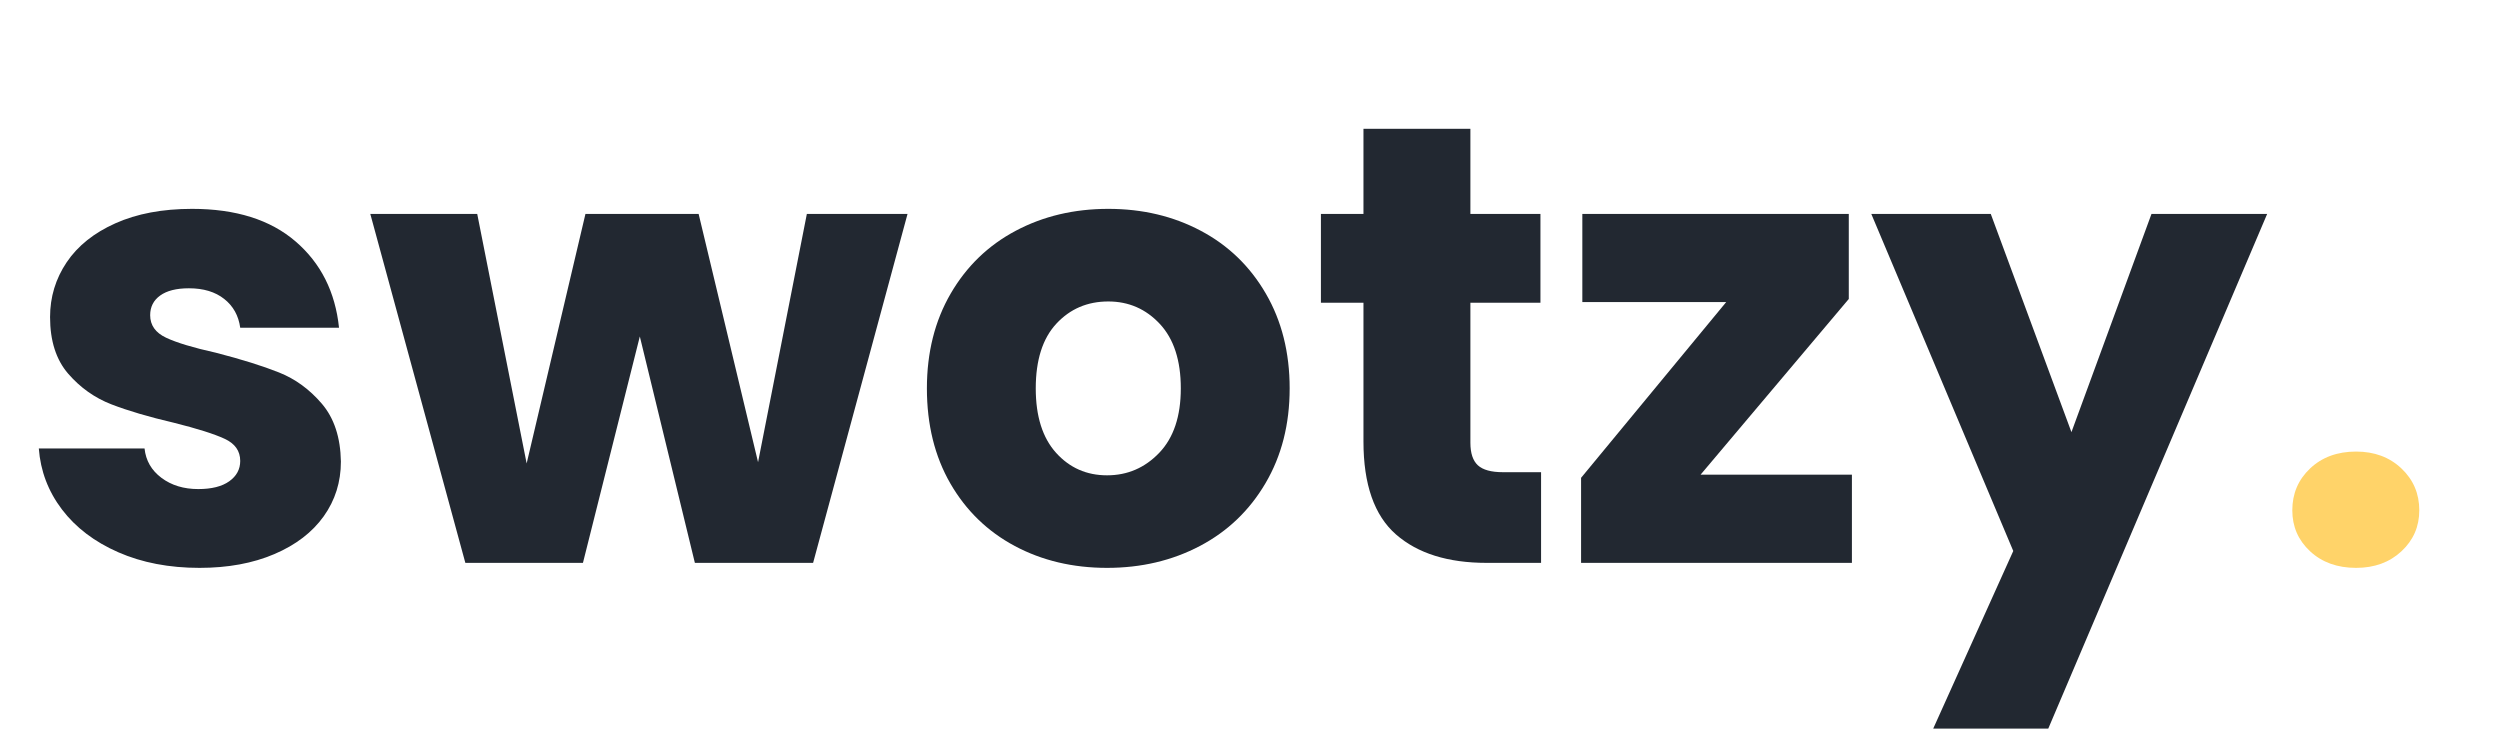 <svg xmlns="http://www.w3.org/2000/svg" xmlns:xlink="http://www.w3.org/1999/xlink" width="1000" zoomAndPan="magnify" viewBox="0 0 750 225" height="300" preserveAspectRatio="xMidYMid meet" version="1.0"><defs><g/><clipPath id="d318dfbcd1"><rect x="0" width="734" y="0" height="225"/></clipPath></defs><g transform="matrix(1, 0, 0, 1, 5, -0)"><g clip-path="url(#d318dfbcd1)"><g fill="#222831" fill-opacity="1"><g transform="translate(0.644, 168.861)"><g><path d="M 54.219 1.5 C 45.094 1.5 36.961 -0.062 29.828 -3.188 C 22.703 -6.312 17.07 -10.594 12.938 -16.031 C 8.812 -21.477 6.5 -27.578 6 -34.328 L 37.719 -34.328 C 38.094 -30.703 39.781 -27.766 42.781 -25.516 C 45.781 -23.266 49.469 -22.141 53.844 -22.141 C 57.852 -22.141 60.953 -22.922 63.141 -24.484 C 65.328 -26.047 66.422 -28.078 66.422 -30.578 C 66.422 -33.578 64.852 -35.797 61.719 -37.234 C 58.594 -38.68 53.531 -40.281 46.531 -42.031 C 39.031 -43.781 32.773 -45.625 27.766 -47.562 C 22.766 -49.5 18.445 -52.562 14.812 -56.75 C 11.188 -60.945 9.375 -66.609 9.375 -73.734 C 9.375 -79.742 11.031 -85.219 14.344 -90.156 C 17.664 -95.094 22.547 -99 28.984 -101.875 C 35.43 -104.758 43.094 -106.203 51.969 -106.203 C 65.102 -106.203 75.453 -102.945 83.016 -96.438 C 90.586 -89.938 94.938 -81.305 96.062 -70.547 L 66.422 -70.547 C 65.922 -74.172 64.32 -77.047 61.625 -79.172 C 58.938 -81.305 55.406 -82.375 51.031 -82.375 C 47.281 -82.375 44.406 -81.648 42.406 -80.203 C 40.406 -78.766 39.406 -76.797 39.406 -74.297 C 39.406 -71.297 41 -69.047 44.188 -67.547 C 47.375 -66.047 52.348 -64.547 59.109 -63.047 C 66.859 -61.047 73.172 -59.07 78.047 -57.125 C 82.93 -55.188 87.219 -52.062 90.906 -47.75 C 94.594 -43.438 96.5 -37.648 96.625 -30.391 C 96.625 -24.266 94.906 -18.789 91.469 -13.969 C 88.031 -9.156 83.086 -5.375 76.641 -2.625 C 70.203 0.125 62.727 1.5 54.219 1.5 Z M 54.219 1.5 "/></g></g></g><g fill="#222831" fill-opacity="1"><g transform="translate(105.338, 168.861)"><g><path d="M 161.922 -104.688 L 133.594 0 L 98.125 0 L 81.609 -67.922 L 64.547 0 L 29.266 0 L 0.75 -104.688 L 32.828 -104.688 L 47.656 -29.828 L 65.297 -104.688 L 99.25 -104.688 L 117.078 -30.203 L 131.719 -104.688 Z M 161.922 -104.688 "/></g></g></g><g fill="#222831" fill-opacity="1"><g transform="translate(267.82, 168.861)"><g><path d="M 59.297 1.5 C 49.035 1.5 39.805 -0.688 31.609 -5.062 C 23.422 -9.438 16.977 -15.691 12.281 -23.828 C 7.594 -31.961 5.25 -41.469 5.25 -52.344 C 5.25 -63.102 7.625 -72.578 12.375 -80.766 C 17.133 -88.961 23.641 -95.25 31.891 -99.625 C 40.148 -104.008 49.41 -106.203 59.672 -106.203 C 69.922 -106.203 79.172 -104.008 87.422 -99.625 C 95.68 -95.25 102.188 -88.961 106.938 -80.766 C 111.695 -72.578 114.078 -63.102 114.078 -52.344 C 114.078 -41.594 111.664 -32.117 106.844 -23.922 C 102.031 -15.723 95.461 -9.438 87.141 -5.062 C 78.828 -0.688 69.547 1.5 59.297 1.5 Z M 59.297 -26.266 C 65.422 -26.266 70.641 -28.516 74.953 -33.016 C 79.266 -37.523 81.422 -43.969 81.422 -52.344 C 81.422 -60.727 79.328 -67.172 75.141 -71.672 C 70.953 -76.172 65.797 -78.422 59.672 -78.422 C 53.41 -78.422 48.219 -76.203 44.094 -71.766 C 39.969 -67.328 37.906 -60.852 37.906 -52.344 C 37.906 -43.969 39.938 -37.523 44 -33.016 C 48.062 -28.516 53.16 -26.266 59.297 -26.266 Z M 59.297 -26.266 "/></g></g></g><g fill="#222831" fill-opacity="1"><g transform="translate(387.337, 168.861)"><g><path d="M 69.984 -27.203 L 69.984 0 L 53.656 0 C 42.031 0 32.961 -2.844 26.453 -8.531 C 19.953 -14.227 16.703 -23.52 16.703 -36.406 L 16.703 -78.047 L 3.938 -78.047 L 3.938 -104.688 L 16.703 -104.688 L 16.703 -130.219 L 48.781 -130.219 L 48.781 -104.688 L 69.797 -104.688 L 69.797 -78.047 L 48.781 -78.047 L 48.781 -36.031 C 48.781 -32.895 49.531 -30.641 51.031 -29.266 C 52.531 -27.891 55.031 -27.203 58.531 -27.203 Z M 69.984 -27.203 "/></g></g></g><g fill="#222831" fill-opacity="1"><g transform="translate(463.512, 168.861)"><g><path d="M 41.656 -26.453 L 87.062 -26.453 L 87.062 0 L 5.812 0 L 5.812 -25.516 L 49.344 -78.234 L 6.188 -78.234 L 6.188 -104.688 L 86.125 -104.688 L 86.125 -79.172 Z M 41.656 -26.453 "/></g></g></g><g fill="#222831" fill-opacity="1"><g transform="translate(556.574, 168.861)"><g><path d="M 118.578 -104.688 L 52.906 49.719 L 18.391 49.719 L 42.406 -3.562 L -0.188 -104.688 L 35.656 -104.688 L 59.859 -39.219 L 83.875 -104.688 Z M 118.578 -104.688 "/></g></g></g><g fill="#ffd369" fill-opacity="1"><g transform="translate(675.191, 168.861)"><g><path d="M 26.641 1.5 C 21.016 1.5 16.414 -0.156 12.844 -3.469 C 9.281 -6.781 7.5 -10.879 7.5 -15.766 C 7.5 -20.766 9.281 -24.953 12.844 -28.328 C 16.414 -31.703 21.016 -33.391 26.641 -33.391 C 32.141 -33.391 36.672 -31.703 40.234 -28.328 C 43.805 -24.953 45.594 -20.766 45.594 -15.766 C 45.594 -10.879 43.805 -6.781 40.234 -3.469 C 36.672 -0.156 32.141 1.5 26.641 1.5 Z M 26.641 1.5 "/></g></g></g></g></g></svg>
